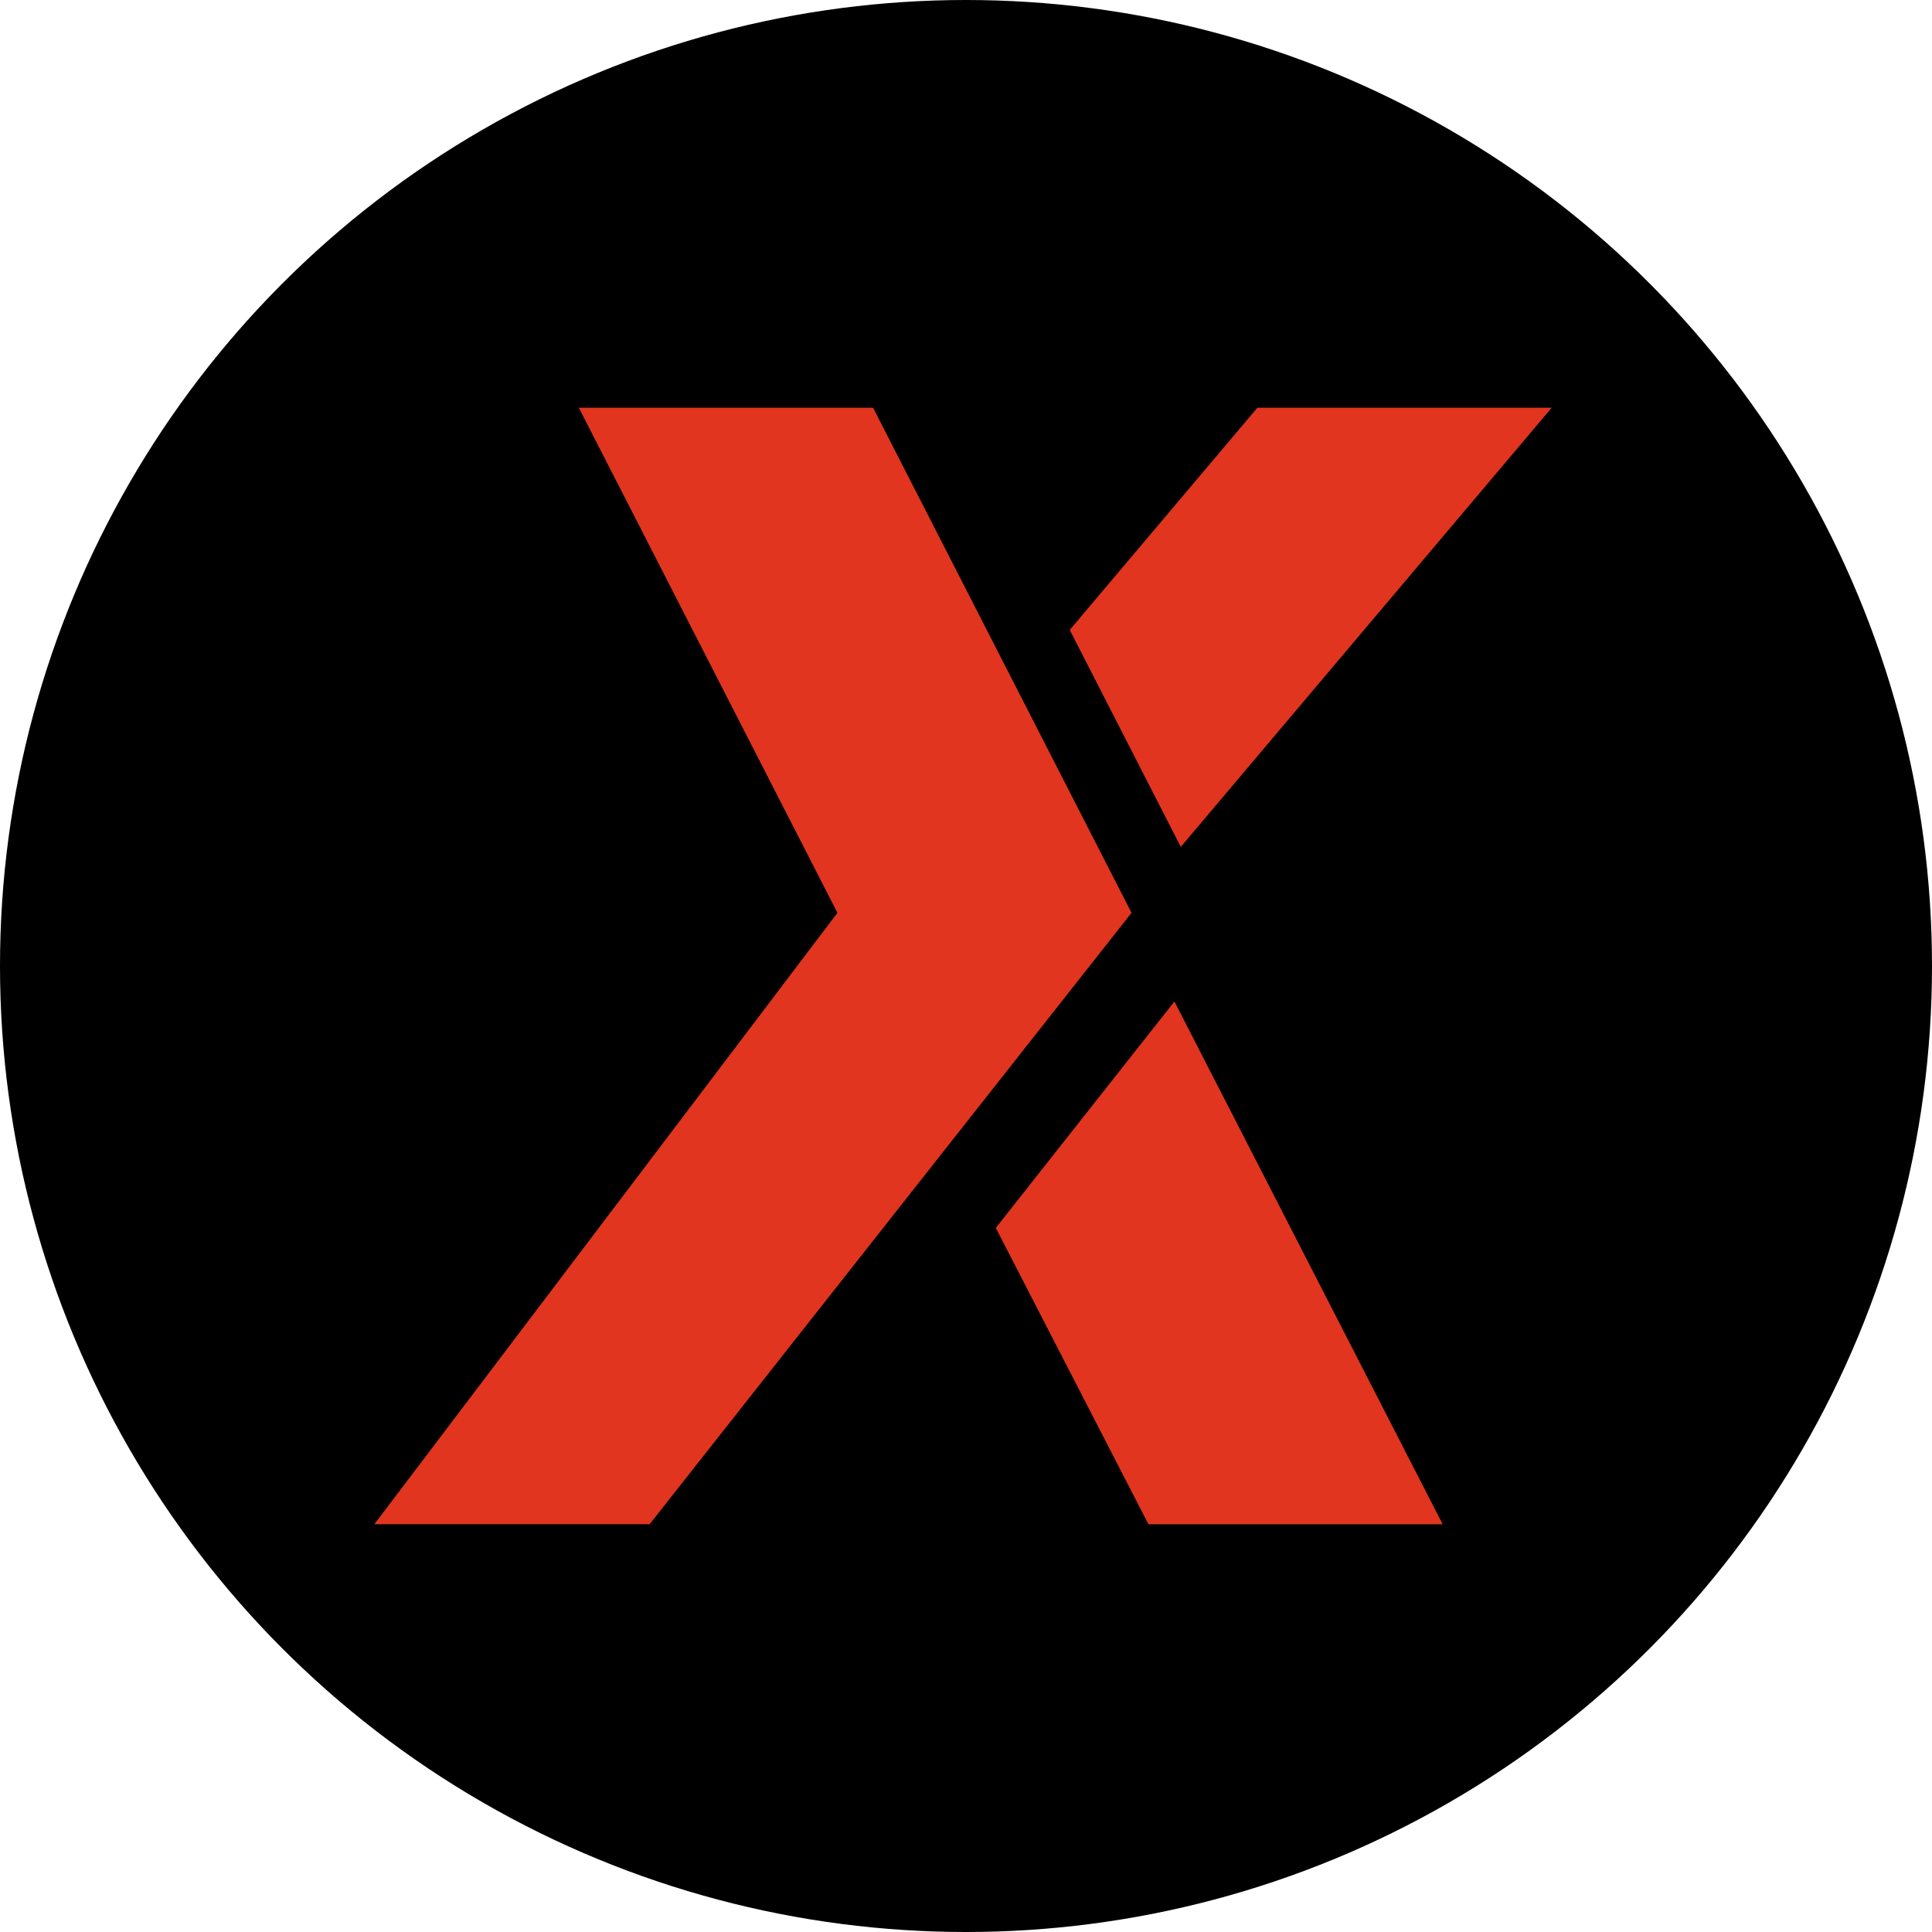 <svg width="40" height="40" viewBox="0 0 40 40" fill="none" xmlns="http://www.w3.org/2000/svg">
<g clip-path="url(#clip0_63_15764)">
<circle cx="20" cy="20" r="20" fill="black"/>
<path d="M18.076 8.442H11.984L17.338 18.899L7.751 31.557H13.45L23.427 18.899L18.076 8.442Z" fill="#E1351F"/>
<path d="M20.617 25.423L23.777 31.558H29.869L24.315 20.735L20.617 25.423Z" fill="#E1351F"/>
<path d="M32.126 8.442H26.033L22.148 13.042L24.447 17.534L32.126 8.442Z" fill="#E1351F"/>
</g>
<defs>
<clipPath id="clip0_63_15764">
<rect width="40" height="40" fill="white"/>
</clipPath>
</defs>
</svg>
